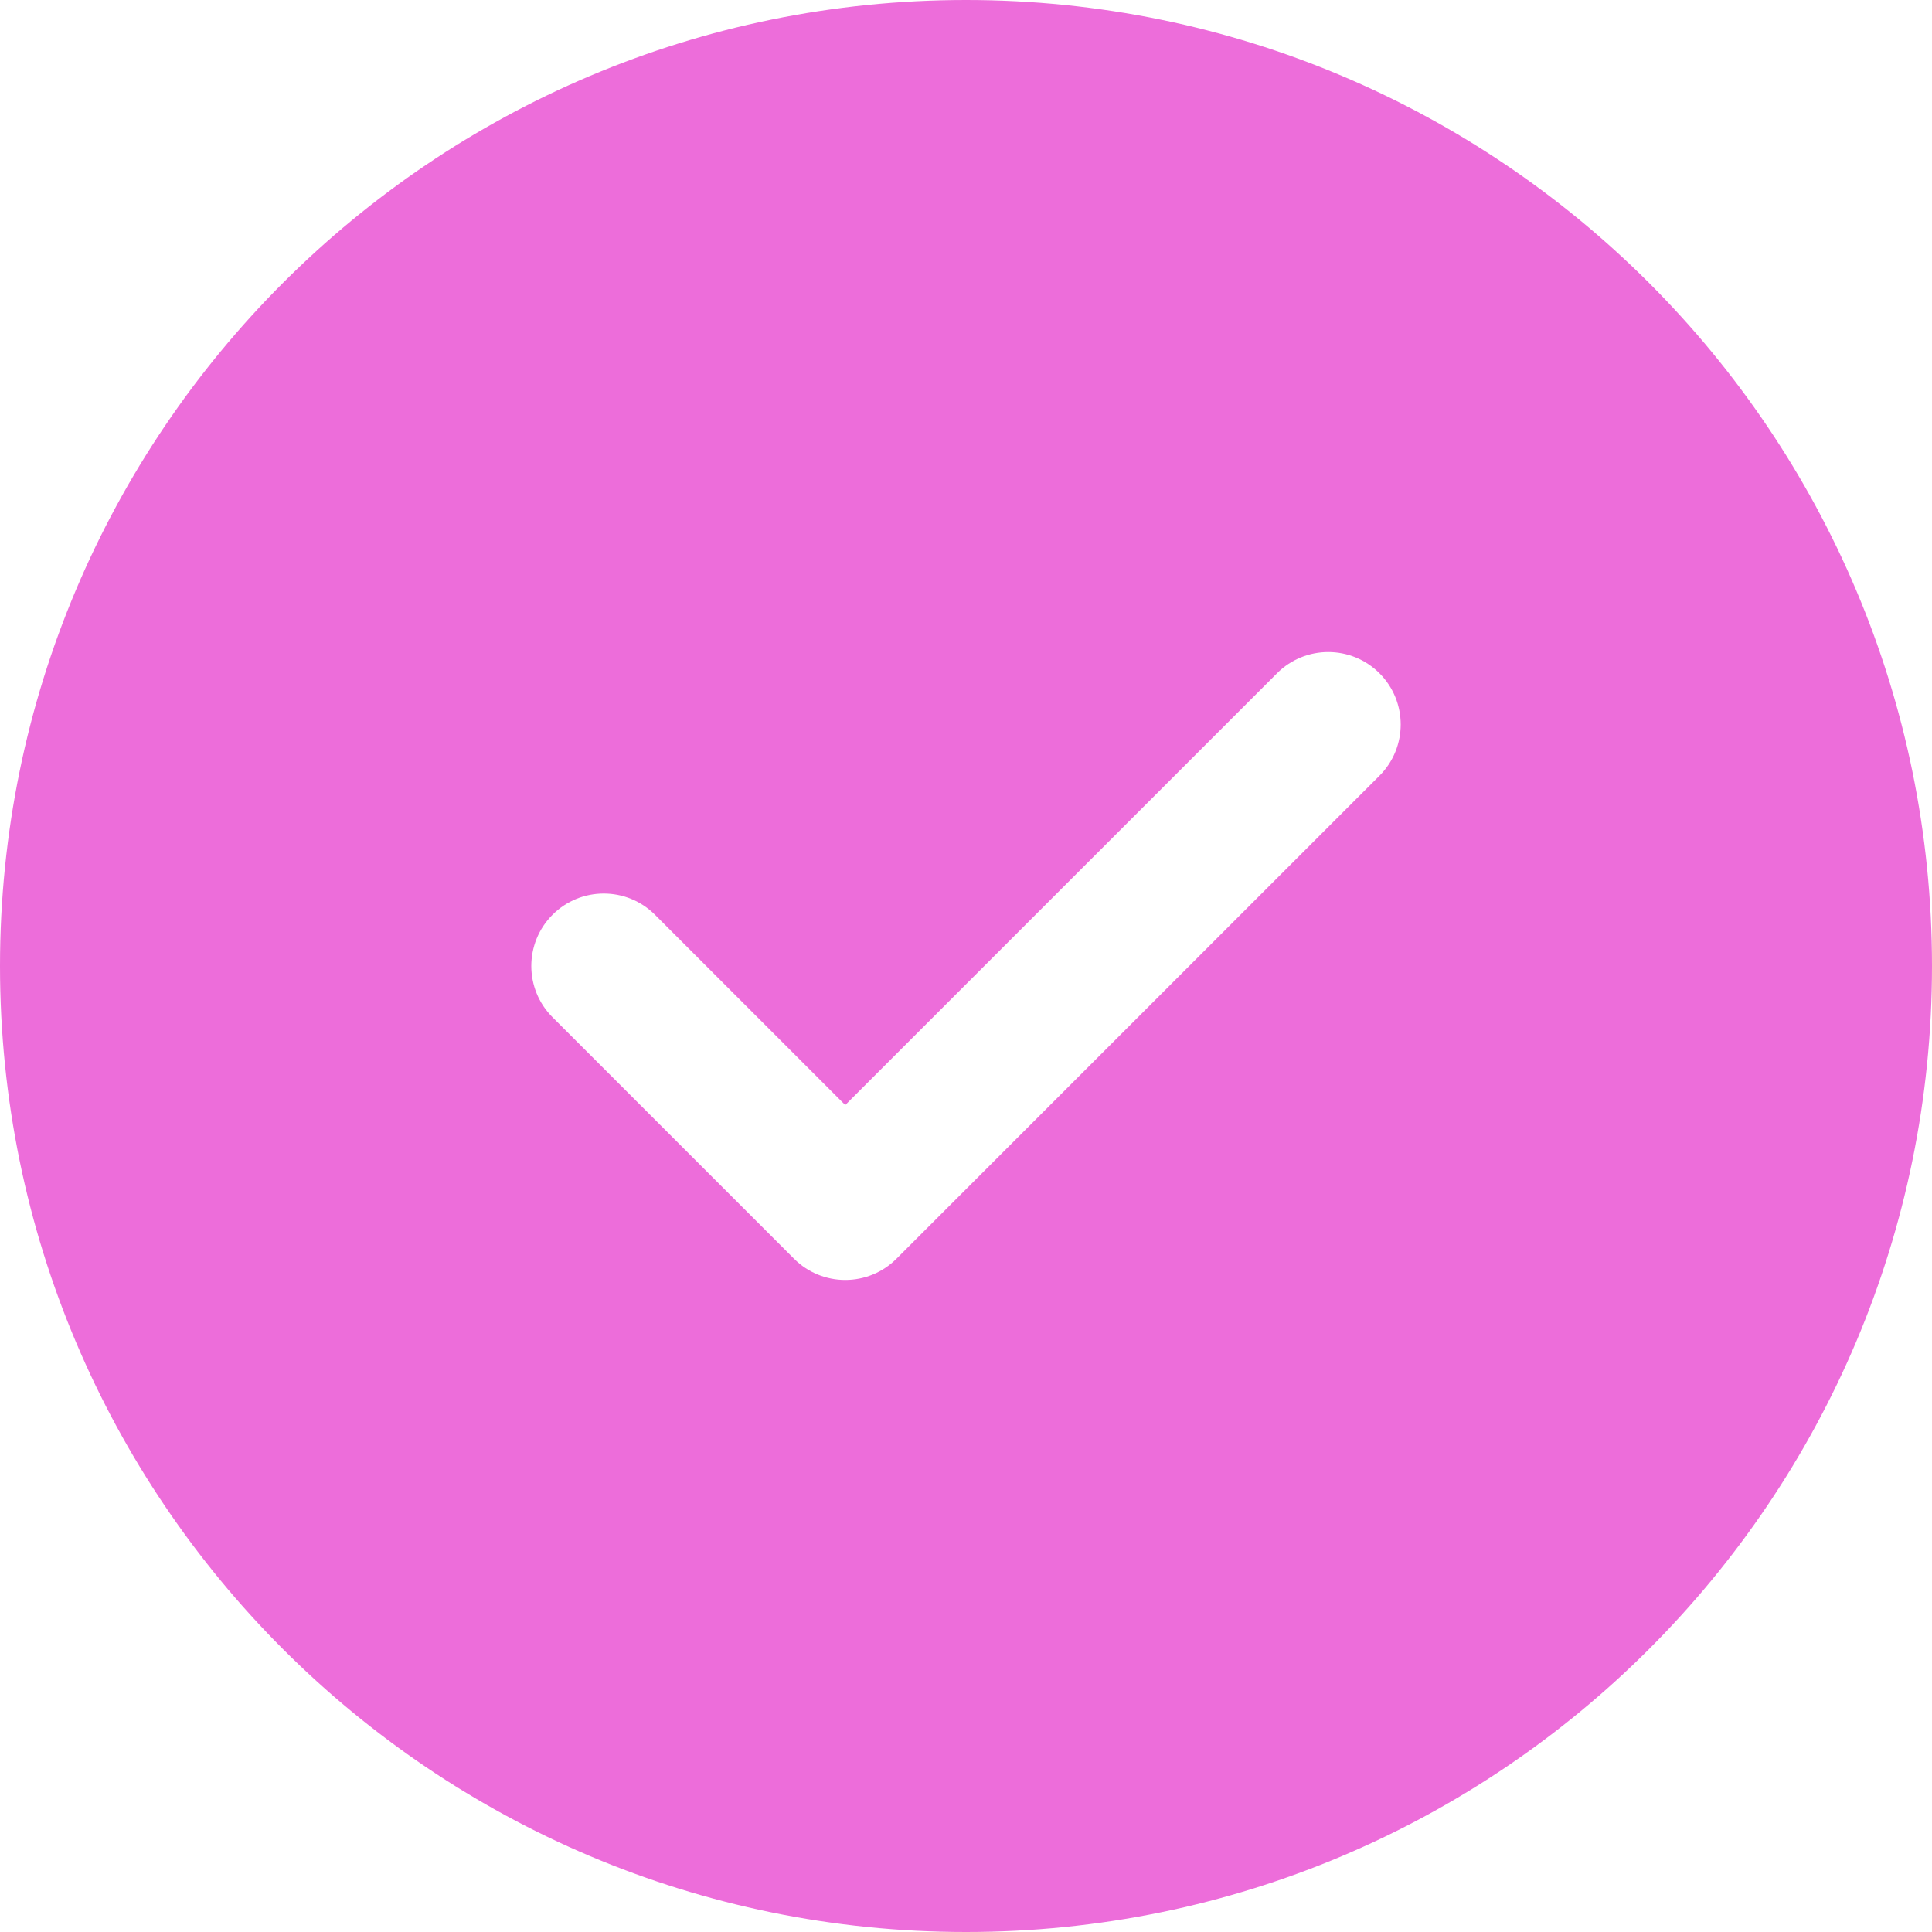 <?xml version="1.0" encoding="UTF-8"?> <svg xmlns="http://www.w3.org/2000/svg" width="200" height="200" viewBox="0 0 200 200" fill="none"><path d="M100 0C155.228 0 200 44.772 200 100C200 155.228 155.228 200 100 200C44.772 200 0 155.228 0 100C0 44.772 44.772 0 100 0ZM132.197 69.697L87.5 114.393L67.803 94.697C64.874 91.768 60.126 91.768 57.197 94.697C54.268 97.626 54.268 102.374 57.197 105.303L82.197 130.303C85.126 133.232 89.874 133.232 92.803 130.303L142.803 80.303C145.732 77.374 145.732 72.626 142.803 69.697C139.874 66.768 135.126 66.768 132.197 69.697Z" fill="#ED6DDA"></path></svg> 